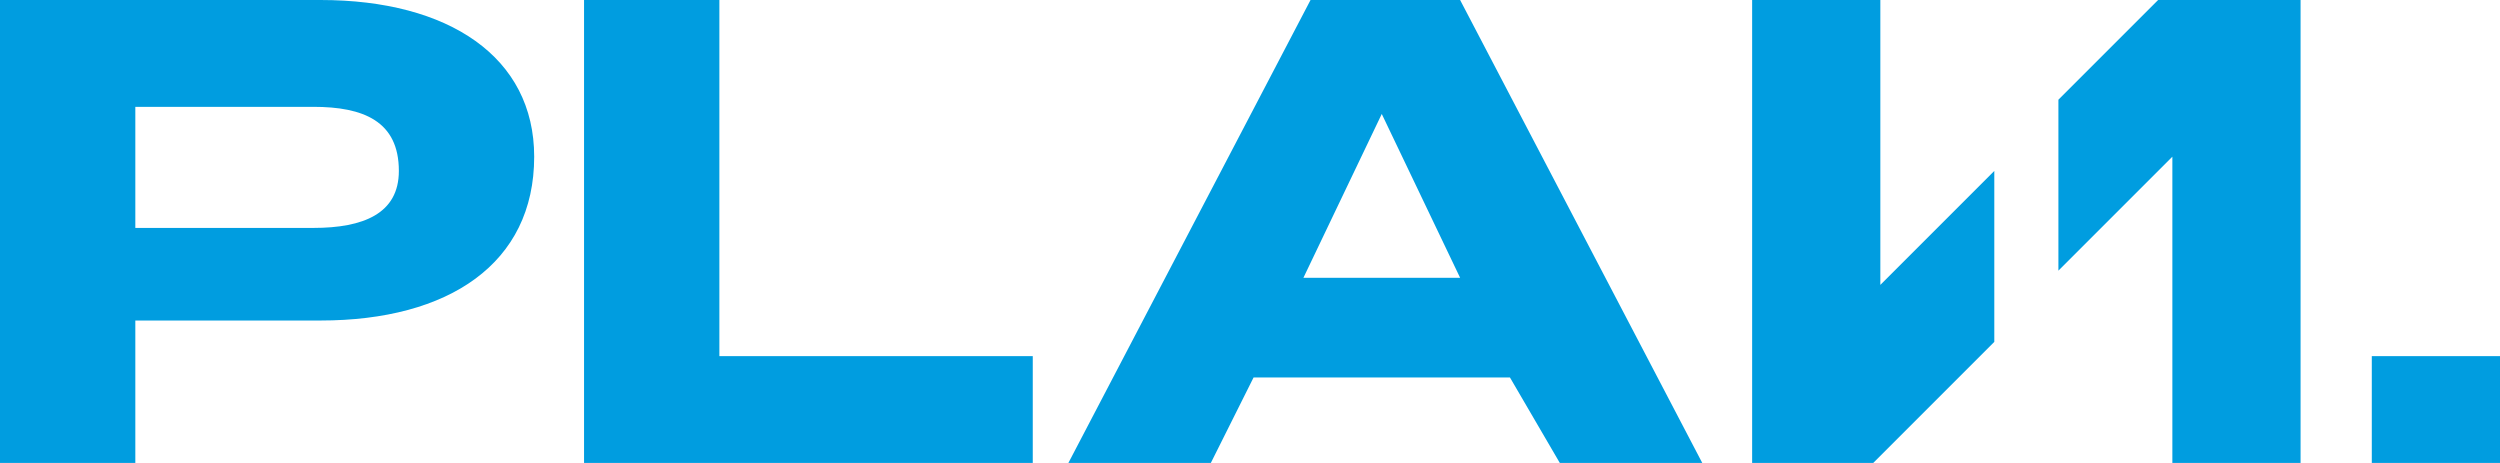 <?xml version="1.0" encoding="utf-8"?>
<!-- Generator: Adobe Illustrator 22.0.1, SVG Export Plug-In . SVG Version: 6.00 Build 0)  -->
<svg version="1.1" id="Ebene_1" xmlns="http://www.w3.org/2000/svg" xmlns:xlink="http://www.w3.org/1999/xlink" x="0px" y="0px"
	 viewBox="0 0 35.1 6.5" style="enable-background:new 0 0 35.1 6.5;" xml:space="preserve">
<style type="text/css">
	.st0{fill:#009DE0;}
</style>
<g id="XMLID_2_">
	<path id="XMLID_6_" class="st0" d="M4.5,0H0v6.5h1.9v-2h2.6c1.8,0,3-0.8,3-2.3C7.5,0.8,6.3,0,4.5,0L4.5,0z M4.4,3.2H1.9V1.5h2.5
		c0.7,0,1.2,0.2,1.2,0.9C5.6,3,5.1,3.2,4.4,3.2L4.4,3.2z M10.1,5V0H8.2v6.5h6.3V5H10.1L10.1,5z M21.9,6.5h2L20.5,0h-2.1L15,6.5h2
		l0.6-1.2h3.6L21.9,6.5L21.9,6.5z M18.3,3.9l1.1-2.3l1.1,2.3H18.3L18.3,3.9z"/>
	<polygon id="XMLID_5_" class="st0" points="33.3,5 33.3,6.5 35.1,6.5 35.1,5 	"/>
	<polygon id="XMLID_4_" class="st0" points="24.6,6.5 24.6,0 26.4,0 26.4,4 28,2.4 28,4.8 26.3,6.5 	"/>
	<polygon id="XMLID_3_" class="st0" points="28.9,1.4 30.3,0 32.3,0 32.3,6.5 30.5,6.5 30.5,2.2 28.9,3.8 	"/>
</g>
</svg>
